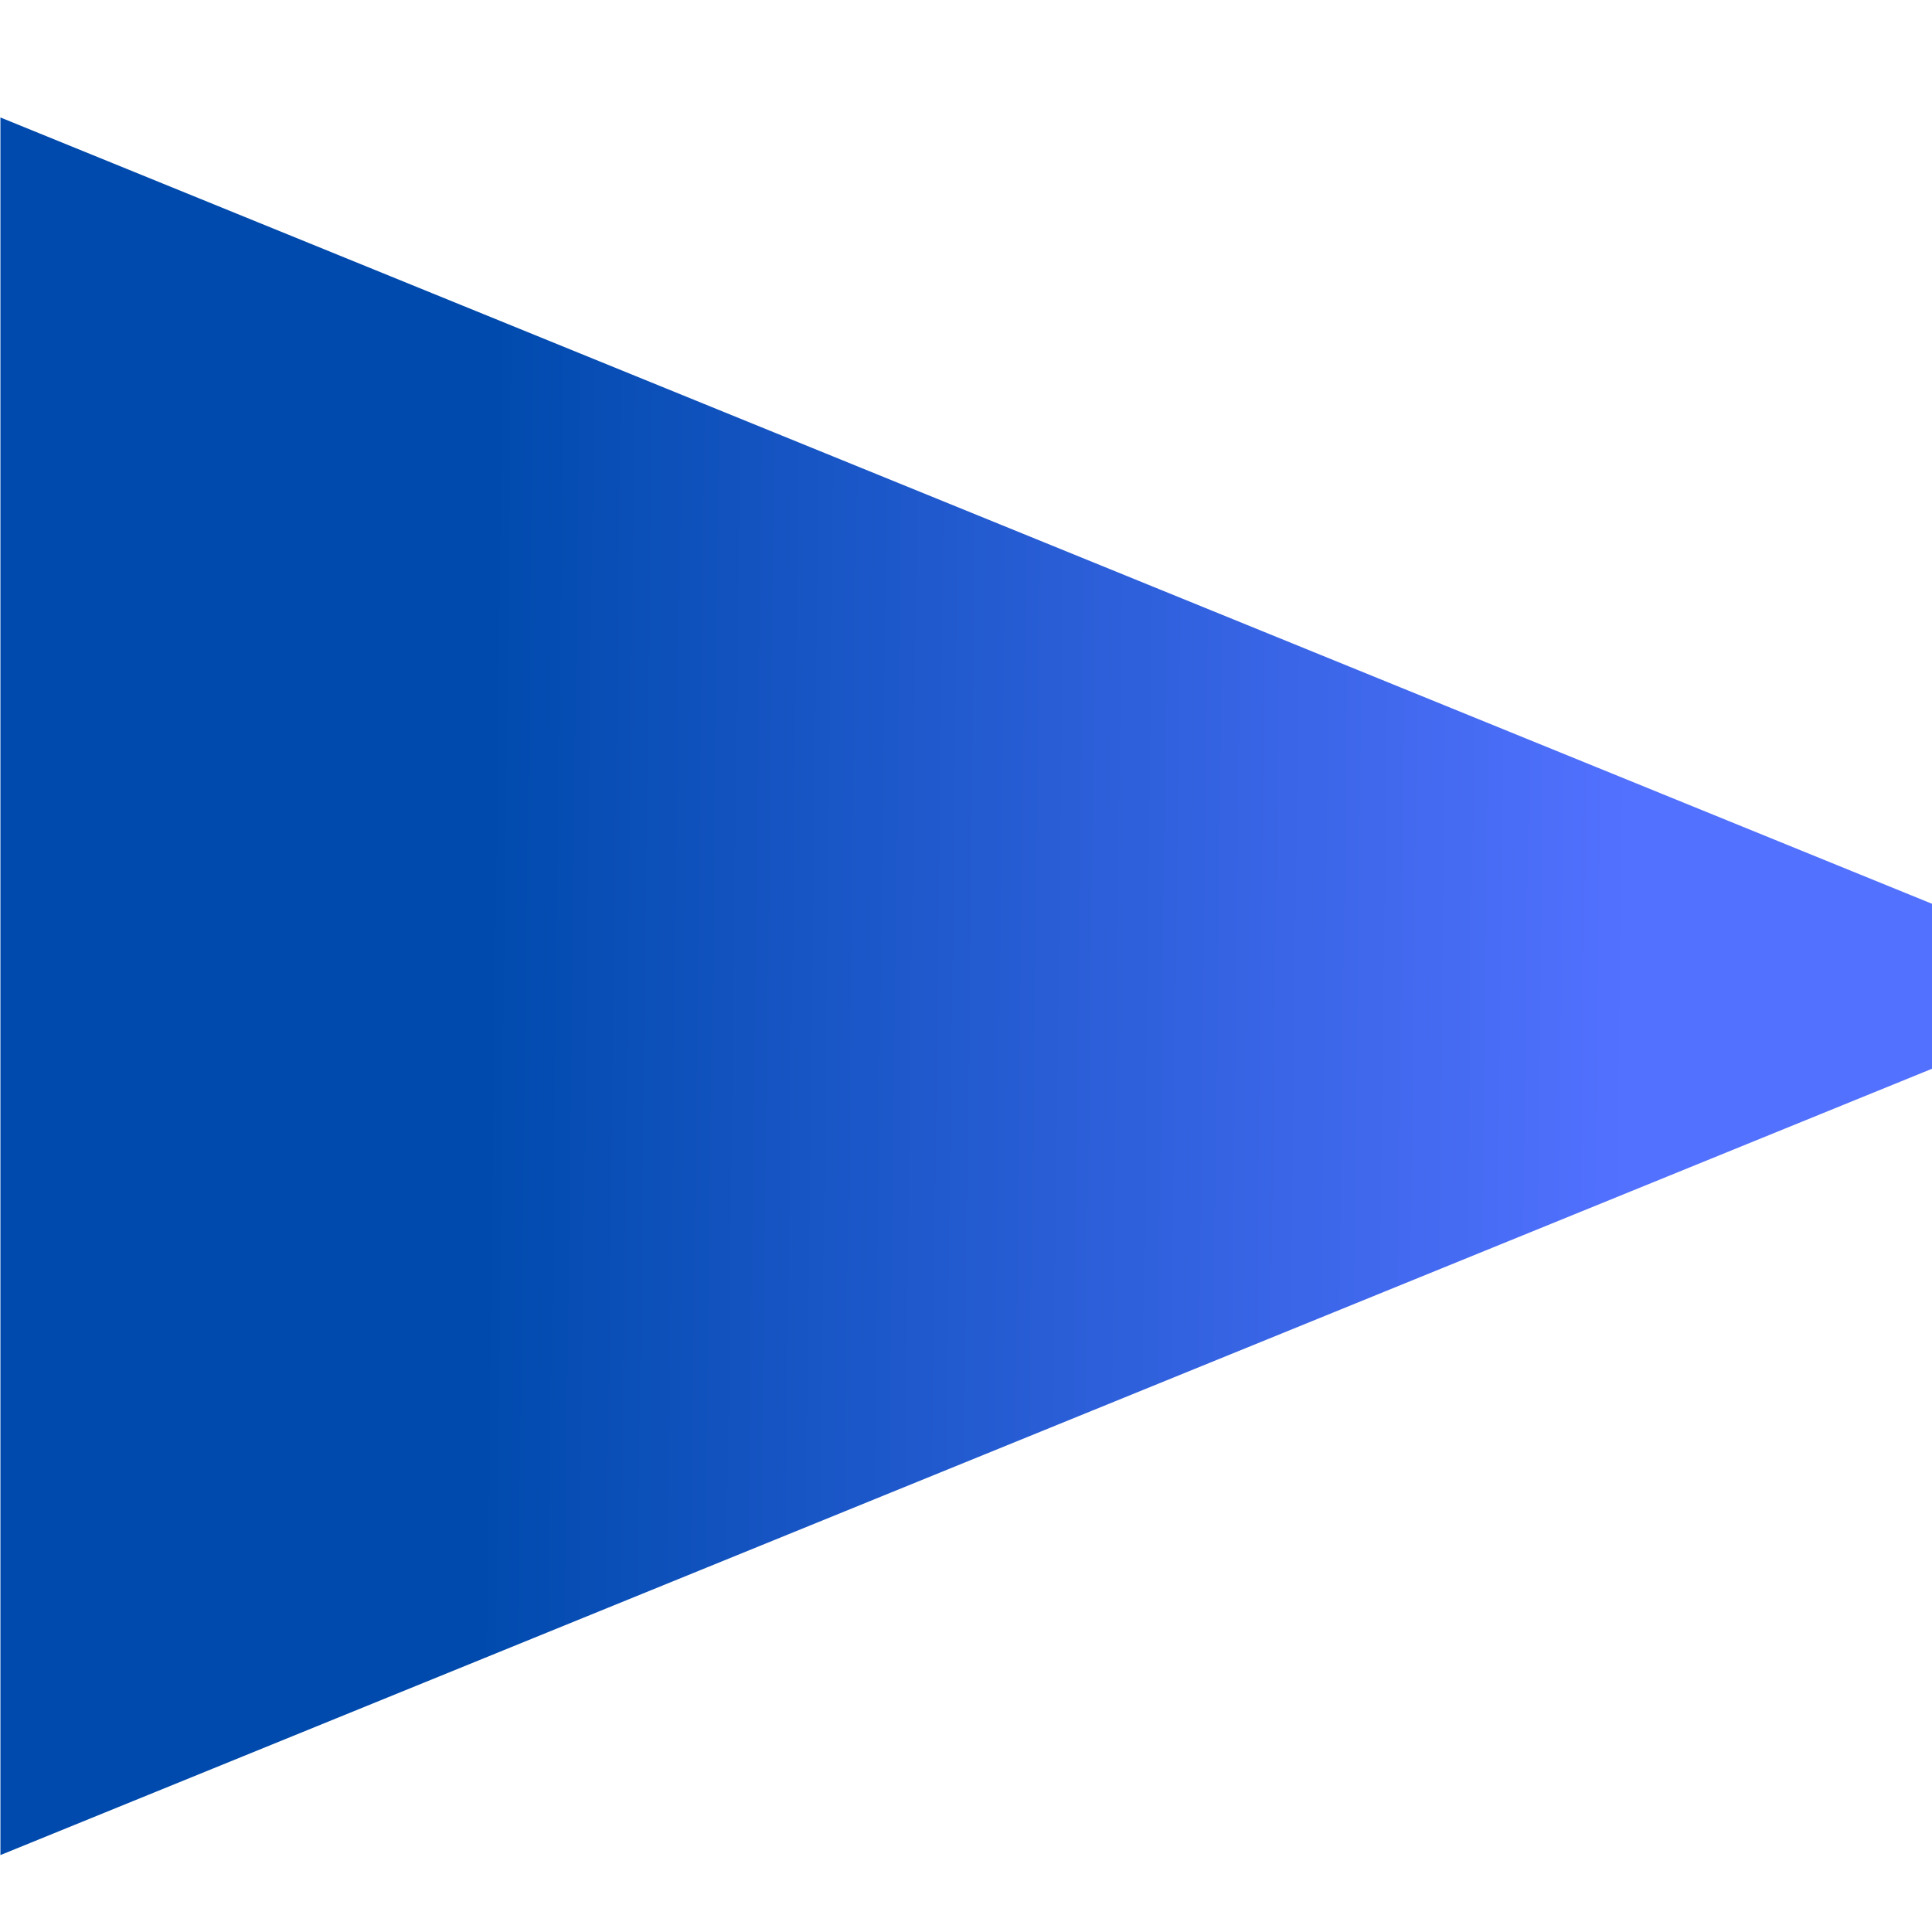 <svg xmlns="http://www.w3.org/2000/svg" xmlns:xlink="http://www.w3.org/1999/xlink" width="1080" zoomAndPan="magnify" viewBox="0 0 810 810" height="1080" preserveAspectRatio="xMidYMid meet" version="1.0"><defs><clipPath id="0a9e38e344"><path d="M 0 49 L 810 49 L 810 778 L 0 778 Z M 0 49 " clip-rule="nonzero"/></clipPath><clipPath id="8496e79db2"><path d="M 894.957 413.496 L 0.18 777.746 L 0.18 49.25 Z M 894.957 413.496 " clip-rule="nonzero"/></clipPath><linearGradient x1="-0.362" gradientTransform="matrix(4.044, 0, 0, 4.044, -2.855, 45.476)" y1="93.21" x2="202.022" gradientUnits="userSpaceOnUse" y2="95.649" id="e814162de2"><stop stop-opacity="1" stop-color="rgb(0%, 28.999%, 67.799%)" offset="0"/><stop stop-opacity="1" stop-color="rgb(0%, 28.999%, 67.799%)" offset="0.011"/><stop stop-opacity="1" stop-color="rgb(0%, 28.999%, 67.799%)" offset="0.25"/><stop stop-opacity="1" stop-color="rgb(0.177%, 29.083%, 67.976%)" offset="0.258"/><stop stop-opacity="1" stop-color="rgb(0.566%, 29.268%, 68.365%)" offset="0.262"/><stop stop-opacity="1" stop-color="rgb(0.78%, 29.37%, 68.579%)" offset="0.266"/><stop stop-opacity="1" stop-color="rgb(0.992%, 29.471%, 68.793%)" offset="0.27"/><stop stop-opacity="1" stop-color="rgb(1.205%, 29.573%, 69.006%)" offset="0.273"/><stop stop-opacity="1" stop-color="rgb(1.419%, 29.674%, 69.218%)" offset="0.277"/><stop stop-opacity="1" stop-color="rgb(1.633%, 29.774%, 69.432%)" offset="0.281"/><stop stop-opacity="1" stop-color="rgb(1.845%, 29.875%, 69.644%)" offset="0.285"/><stop stop-opacity="1" stop-color="rgb(2.058%, 29.977%, 69.858%)" offset="0.289"/><stop stop-opacity="1" stop-color="rgb(2.271%, 30.078%, 70.07%)" offset="0.293"/><stop stop-opacity="1" stop-color="rgb(2.484%, 30.18%, 70.284%)" offset="0.297"/><stop stop-opacity="1" stop-color="rgb(2.696%, 30.281%, 70.497%)" offset="0.301"/><stop stop-opacity="1" stop-color="rgb(2.91%, 30.382%, 70.711%)" offset="0.305"/><stop stop-opacity="1" stop-color="rgb(3.123%, 30.482%, 70.923%)" offset="0.309"/><stop stop-opacity="1" stop-color="rgb(3.337%, 30.585%, 71.136%)" offset="0.312"/><stop stop-opacity="1" stop-color="rgb(3.549%, 30.685%, 71.349%)" offset="0.316"/><stop stop-opacity="1" stop-color="rgb(3.763%, 30.788%, 71.562%)" offset="0.32"/><stop stop-opacity="1" stop-color="rgb(3.975%, 30.888%, 71.774%)" offset="0.324"/><stop stop-opacity="1" stop-color="rgb(4.189%, 30.991%, 71.988%)" offset="0.328"/><stop stop-opacity="1" stop-color="rgb(4.401%, 31.091%, 72.202%)" offset="0.332"/><stop stop-opacity="1" stop-color="rgb(4.614%, 31.192%, 72.415%)" offset="0.336"/><stop stop-opacity="1" stop-color="rgb(4.828%, 31.293%, 72.627%)" offset="0.34"/><stop stop-opacity="1" stop-color="rgb(5.042%, 31.395%, 72.841%)" offset="0.344"/><stop stop-opacity="1" stop-color="rgb(5.254%, 31.496%, 73.053%)" offset="0.348"/><stop stop-opacity="1" stop-color="rgb(5.467%, 31.598%, 73.267%)" offset="0.352"/><stop stop-opacity="1" stop-color="rgb(5.679%, 31.699%, 73.479%)" offset="0.355"/><stop stop-opacity="1" stop-color="rgb(5.893%, 31.799%, 73.692%)" offset="0.359"/><stop stop-opacity="1" stop-color="rgb(6.105%, 31.9%, 73.906%)" offset="0.363"/><stop stop-opacity="1" stop-color="rgb(6.319%, 32.002%, 74.12%)" offset="0.367"/><stop stop-opacity="1" stop-color="rgb(6.532%, 32.103%, 74.332%)" offset="0.371"/><stop stop-opacity="1" stop-color="rgb(6.746%, 32.205%, 74.545%)" offset="0.375"/><stop stop-opacity="1" stop-color="rgb(6.958%, 32.306%, 74.757%)" offset="0.379"/><stop stop-opacity="1" stop-color="rgb(7.172%, 32.407%, 74.971%)" offset="0.383"/><stop stop-opacity="1" stop-color="rgb(7.384%, 32.507%, 75.183%)" offset="0.387"/><stop stop-opacity="1" stop-color="rgb(7.597%, 32.61%, 75.397%)" offset="0.391"/><stop stop-opacity="1" stop-color="rgb(7.809%, 32.71%, 75.61%)" offset="0.395"/><stop stop-opacity="1" stop-color="rgb(8.023%, 32.812%, 75.824%)" offset="0.398"/><stop stop-opacity="1" stop-color="rgb(8.237%, 32.913%, 76.036%)" offset="0.402"/><stop stop-opacity="1" stop-color="rgb(8.45%, 33.014%, 76.25%)" offset="0.406"/><stop stop-opacity="1" stop-color="rgb(8.662%, 33.115%, 76.462%)" offset="0.41"/><stop stop-opacity="1" stop-color="rgb(8.876%, 33.217%, 76.675%)" offset="0.414"/><stop stop-opacity="1" stop-color="rgb(9.088%, 33.318%, 76.888%)" offset="0.418"/><stop stop-opacity="1" stop-color="rgb(9.302%, 33.42%, 77.101%)" offset="0.422"/><stop stop-opacity="1" stop-color="rgb(9.514%, 33.521%, 77.315%)" offset="0.426"/><stop stop-opacity="1" stop-color="rgb(9.727%, 33.621%, 77.528%)" offset="0.43"/><stop stop-opacity="1" stop-color="rgb(9.941%, 33.722%, 77.74%)" offset="0.434"/><stop stop-opacity="1" stop-color="rgb(10.155%, 33.824%, 77.954%)" offset="0.438"/><stop stop-opacity="1" stop-color="rgb(10.367%, 33.925%, 78.166%)" offset="0.441"/><stop stop-opacity="1" stop-color="rgb(10.58%, 34.027%, 78.38%)" offset="0.445"/><stop stop-opacity="1" stop-color="rgb(10.793%, 34.128%, 78.593%)" offset="0.449"/><stop stop-opacity="1" stop-color="rgb(11.006%, 34.23%, 78.807%)" offset="0.453"/><stop stop-opacity="1" stop-color="rgb(11.218%, 34.331%, 79.019%)" offset="0.457"/><stop stop-opacity="1" stop-color="rgb(11.432%, 34.431%, 79.233%)" offset="0.461"/><stop stop-opacity="1" stop-color="rgb(11.646%, 34.532%, 79.445%)" offset="0.465"/><stop stop-opacity="1" stop-color="rgb(11.859%, 34.634%, 79.659%)" offset="0.469"/><stop stop-opacity="1" stop-color="rgb(12.071%, 34.735%, 79.871%)" offset="0.473"/><stop stop-opacity="1" stop-color="rgb(12.285%, 34.837%, 80.084%)" offset="0.477"/><stop stop-opacity="1" stop-color="rgb(12.497%, 34.938%, 80.298%)" offset="0.48"/><stop stop-opacity="1" stop-color="rgb(12.711%, 35.039%, 80.511%)" offset="0.484"/><stop stop-opacity="1" stop-color="rgb(12.923%, 35.139%, 80.724%)" offset="0.488"/><stop stop-opacity="1" stop-color="rgb(13.136%, 35.242%, 80.937%)" offset="0.492"/><stop stop-opacity="1" stop-color="rgb(13.35%, 35.342%, 81.149%)" offset="0.496"/><stop stop-opacity="1" stop-color="rgb(13.564%, 35.445%, 81.363%)" offset="0.5"/><stop stop-opacity="1" stop-color="rgb(13.776%, 35.545%, 81.575%)" offset="0.504"/><stop stop-opacity="1" stop-color="rgb(13.989%, 35.646%, 81.789%)" offset="0.508"/><stop stop-opacity="1" stop-color="rgb(14.201%, 35.747%, 82.002%)" offset="0.512"/><stop stop-opacity="1" stop-color="rgb(14.415%, 35.849%, 82.216%)" offset="0.516"/><stop stop-opacity="1" stop-color="rgb(14.627%, 35.95%, 82.428%)" offset="0.52"/><stop stop-opacity="1" stop-color="rgb(14.841%, 36.052%, 82.642%)" offset="0.523"/><stop stop-opacity="1" stop-color="rgb(15.054%, 36.153%, 82.854%)" offset="0.527"/><stop stop-opacity="1" stop-color="rgb(15.268%, 36.253%, 83.067%)" offset="0.531"/><stop stop-opacity="1" stop-color="rgb(15.48%, 36.354%, 83.279%)" offset="0.535"/><stop stop-opacity="1" stop-color="rgb(15.694%, 36.456%, 83.493%)" offset="0.539"/><stop stop-opacity="1" stop-color="rgb(15.906%, 36.557%, 83.707%)" offset="0.543"/><stop stop-opacity="1" stop-color="rgb(16.119%, 36.659%, 83.92%)" offset="0.547"/><stop stop-opacity="1" stop-color="rgb(16.331%, 36.76%, 84.132%)" offset="0.551"/><stop stop-opacity="1" stop-color="rgb(16.545%, 36.861%, 84.346%)" offset="0.555"/><stop stop-opacity="1" stop-color="rgb(16.759%, 36.961%, 84.558%)" offset="0.559"/><stop stop-opacity="1" stop-color="rgb(16.972%, 37.064%, 84.772%)" offset="0.562"/><stop stop-opacity="1" stop-color="rgb(17.184%, 37.164%, 84.984%)" offset="0.566"/><stop stop-opacity="1" stop-color="rgb(17.398%, 37.267%, 85.197%)" offset="0.57"/><stop stop-opacity="1" stop-color="rgb(17.61%, 37.367%, 85.411%)" offset="0.574"/><stop stop-opacity="1" stop-color="rgb(17.824%, 37.469%, 85.625%)" offset="0.578"/><stop stop-opacity="1" stop-color="rgb(18.036%, 37.57%, 85.837%)" offset="0.582"/><stop stop-opacity="1" stop-color="rgb(18.25%, 37.671%, 86.05%)" offset="0.586"/><stop stop-opacity="1" stop-color="rgb(18.463%, 37.772%, 86.263%)" offset="0.59"/><stop stop-opacity="1" stop-color="rgb(18.677%, 37.874%, 86.476%)" offset="0.594"/><stop stop-opacity="1" stop-color="rgb(18.889%, 37.975%, 86.688%)" offset="0.598"/><stop stop-opacity="1" stop-color="rgb(19.102%, 38.077%, 86.902%)" offset="0.602"/><stop stop-opacity="1" stop-color="rgb(19.315%, 38.177%, 87.115%)" offset="0.605"/><stop stop-opacity="1" stop-color="rgb(19.528%, 38.278%, 87.329%)" offset="0.609"/><stop stop-opacity="1" stop-color="rgb(19.74%, 38.379%, 87.541%)" offset="0.613"/><stop stop-opacity="1" stop-color="rgb(19.954%, 38.481%, 87.755%)" offset="0.617"/><stop stop-opacity="1" stop-color="rgb(20.168%, 38.582%, 87.967%)" offset="0.621"/><stop stop-opacity="1" stop-color="rgb(20.381%, 38.684%, 88.181%)" offset="0.625"/><stop stop-opacity="1" stop-color="rgb(20.593%, 38.785%, 88.393%)" offset="0.629"/><stop stop-opacity="1" stop-color="rgb(20.807%, 38.885%, 88.606%)" offset="0.633"/><stop stop-opacity="1" stop-color="rgb(21.019%, 38.986%, 88.82%)" offset="0.637"/><stop stop-opacity="1" stop-color="rgb(21.233%, 39.088%, 89.034%)" offset="0.641"/><stop stop-opacity="1" stop-color="rgb(21.445%, 39.189%, 89.246%)" offset="0.645"/><stop stop-opacity="1" stop-color="rgb(21.658%, 39.291%, 89.459%)" offset="0.648"/><stop stop-opacity="1" stop-color="rgb(21.872%, 39.392%, 89.671%)" offset="0.652"/><stop stop-opacity="1" stop-color="rgb(22.086%, 39.493%, 89.885%)" offset="0.656"/><stop stop-opacity="1" stop-color="rgb(22.298%, 39.594%, 90.097%)" offset="0.66"/><stop stop-opacity="1" stop-color="rgb(22.511%, 39.696%, 90.311%)" offset="0.664"/><stop stop-opacity="1" stop-color="rgb(22.723%, 39.796%, 90.524%)" offset="0.668"/><stop stop-opacity="1" stop-color="rgb(22.937%, 39.899%, 90.738%)" offset="0.672"/><stop stop-opacity="1" stop-color="rgb(23.149%, 39.999%, 90.95%)" offset="0.676"/><stop stop-opacity="1" stop-color="rgb(23.363%, 40.1%, 91.164%)" offset="0.68"/><stop stop-opacity="1" stop-color="rgb(23.576%, 40.201%, 91.376%)" offset="0.684"/><stop stop-opacity="1" stop-color="rgb(23.79%, 40.303%, 91.589%)" offset="0.688"/><stop stop-opacity="1" stop-color="rgb(24.002%, 40.404%, 91.801%)" offset="0.691"/><stop stop-opacity="1" stop-color="rgb(24.216%, 40.506%, 92.015%)" offset="0.695"/><stop stop-opacity="1" stop-color="rgb(24.428%, 40.607%, 92.229%)" offset="0.699"/><stop stop-opacity="1" stop-color="rgb(24.641%, 40.709%, 92.442%)" offset="0.703"/><stop stop-opacity="1" stop-color="rgb(24.854%, 40.81%, 92.654%)" offset="0.707"/><stop stop-opacity="1" stop-color="rgb(25.067%, 40.91%, 92.868%)" offset="0.711"/><stop stop-opacity="1" stop-color="rgb(25.281%, 41.011%, 93.08%)" offset="0.715"/><stop stop-opacity="1" stop-color="rgb(25.494%, 41.113%, 93.294%)" offset="0.719"/><stop stop-opacity="1" stop-color="rgb(25.706%, 41.214%, 93.506%)" offset="0.723"/><stop stop-opacity="1" stop-color="rgb(25.92%, 41.316%, 93.719%)" offset="0.727"/><stop stop-opacity="1" stop-color="rgb(26.132%, 41.417%, 93.933%)" offset="0.73"/><stop stop-opacity="1" stop-color="rgb(26.346%, 41.518%, 94.147%)" offset="0.734"/><stop stop-opacity="1" stop-color="rgb(26.558%, 41.618%, 94.359%)" offset="0.738"/><stop stop-opacity="1" stop-color="rgb(26.772%, 41.721%, 94.572%)" offset="0.742"/><stop stop-opacity="1" stop-color="rgb(26.985%, 41.821%, 94.785%)" offset="0.746"/><stop stop-opacity="1" stop-color="rgb(27.199%, 41.924%, 94.998%)" offset="0.75"/><stop stop-opacity="1" stop-color="rgb(27.411%, 42.024%, 95.21%)" offset="0.754"/><stop stop-opacity="1" stop-color="rgb(27.625%, 42.125%, 95.424%)" offset="0.758"/><stop stop-opacity="1" stop-color="rgb(27.837%, 42.226%, 95.638%)" offset="0.762"/><stop stop-opacity="1" stop-color="rgb(28.05%, 42.328%, 95.851%)" offset="0.766"/><stop stop-opacity="1" stop-color="rgb(28.262%, 42.429%, 96.063%)" offset="0.77"/><stop stop-opacity="1" stop-color="rgb(28.476%, 42.531%, 96.277%)" offset="0.773"/><stop stop-opacity="1" stop-color="rgb(28.69%, 42.632%, 96.489%)" offset="0.777"/><stop stop-opacity="1" stop-color="rgb(28.903%, 42.732%, 96.703%)" offset="0.781"/><stop stop-opacity="1" stop-color="rgb(29.115%, 42.833%, 96.915%)" offset="0.785"/><stop stop-opacity="1" stop-color="rgb(29.329%, 42.935%, 97.128%)" offset="0.789"/><stop stop-opacity="1" stop-color="rgb(29.541%, 43.036%, 97.342%)" offset="0.793"/><stop stop-opacity="1" stop-color="rgb(29.755%, 43.138%, 97.556%)" offset="0.797"/><stop stop-opacity="1" stop-color="rgb(29.967%, 43.239%, 97.768%)" offset="0.801"/><stop stop-opacity="1" stop-color="rgb(30.18%, 43.34%, 97.981%)" offset="0.805"/><stop stop-opacity="1" stop-color="rgb(30.394%, 43.44%, 98.193%)" offset="0.809"/><stop stop-opacity="1" stop-color="rgb(30.608%, 43.542%, 98.407%)" offset="0.812"/><stop stop-opacity="1" stop-color="rgb(30.82%, 43.643%, 98.619%)" offset="0.816"/><stop stop-opacity="1" stop-color="rgb(31.033%, 43.745%, 98.833%)" offset="0.82"/><stop stop-opacity="1" stop-color="rgb(31.245%, 43.846%, 99.046%)" offset="0.824"/><stop stop-opacity="1" stop-color="rgb(31.459%, 43.948%, 99.26%)" offset="0.828"/><stop stop-opacity="1" stop-color="rgb(31.671%, 44.049%, 99.472%)" offset="0.832"/><stop stop-opacity="1" stop-color="rgb(31.885%, 44.15%, 99.686%)" offset="0.836"/><stop stop-opacity="1" stop-color="rgb(32.042%, 44.225%, 99.843%)" offset="0.844"/><stop stop-opacity="1" stop-color="rgb(32.199%, 44.299%, 100%)" offset="0.875"/><stop stop-opacity="1" stop-color="rgb(32.199%, 44.299%, 100%)" offset="0.989"/><stop stop-opacity="1" stop-color="rgb(32.199%, 44.299%, 100%)" offset="1"/></linearGradient></defs><g clip-path="url(#0a9e38e344)"><g clip-path="url(#8496e79db2)"><path fill="url(#e814162de2)" d="M 0.18 49.25 L 0.18 777.746 L 810 777.746 L 810 49.25 Z M 0.18 49.25 " fill-rule="nonzero"/></g></g></svg>